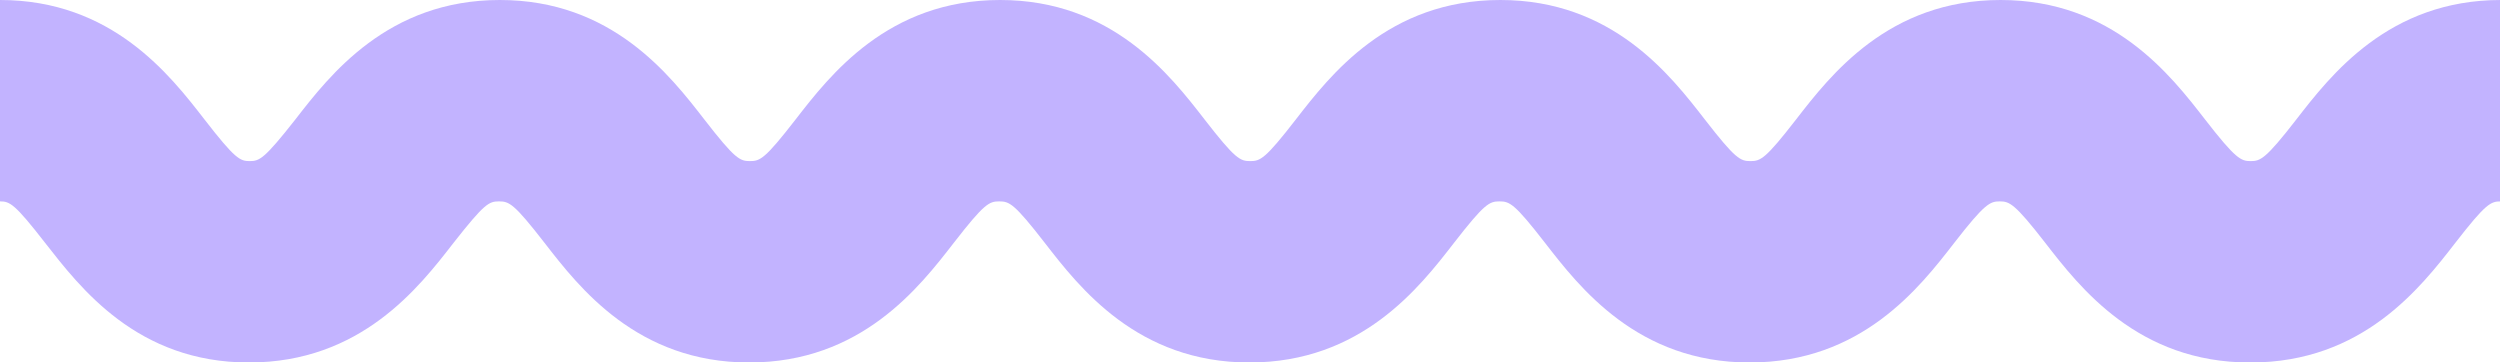 <?xml version="1.0" encoding="UTF-8"?>
<svg id="_レイヤー_2" data-name="レイヤー 2" xmlns="http://www.w3.org/2000/svg" viewBox="0 0 62.07 9">
  <defs>
    <style>
      .cls-1 {
        fill: #c2b3ff;
      }
    </style>
  </defs>
  <g id="_コンテンツ" data-name="コンテンツ">
    <path class="cls-1" d="M55.86,9c-2.78,0-4.22-1.86-5.08-2.97-.76-.98-.89-1.03-1.13-1.03s-.37.05-1.13,1.03c-.86,1.11-2.3,2.97-5.08,2.97s-4.22-1.86-5.08-2.97c-.76-.98-.88-1.03-1.13-1.03s-.37.05-1.13,1.03c-.86,1.11-2.3,2.97-5.08,2.97s-4.22-1.86-5.08-2.97c-.76-.98-.88-1.03-1.13-1.03s-.37.05-1.13,1.03c-.86,1.11-2.3,2.97-5.08,2.97s-4.22-1.86-5.08-2.97c-.76-.98-.88-1.03-1.13-1.03s-.36.05-1.13,1.03c-.86,1.11-2.3,2.97-5.08,2.97S1.99,7.14,1.12,6.03c-.76-.98-.88-1.03-1.12-1.03V0c2.78,0,4.22,1.86,5.08,2.97.76.98.88,1.03,1.12,1.03s.36-.05,1.13-1.03c.86-1.11,2.3-2.97,5.08-2.97s4.22,1.86,5.08,2.97c.76.98.88,1.03,1.13,1.03s.37-.05,1.13-1.03c.86-1.11,2.3-2.97,5.08-2.97s4.22,1.86,5.08,2.97c.76.98.88,1.03,1.13,1.03s.37-.05,1.13-1.03c.86-1.11,2.3-2.97,5.08-2.97s4.22,1.86,5.08,2.97c.76.98.88,1.03,1.13,1.03s.37-.05,1.13-1.03c.86-1.11,2.3-2.97,5.08-2.97s4.22,1.86,5.08,2.97c.76.98.89,1.03,1.13,1.03s.37-.05,1.13-1.03c.86-1.11,2.3-2.97,5.08-2.97v5c-.25,0-.37.05-1.13,1.03-.86,1.11-2.3,2.97-5.08,2.97Z"/>
  </g>
</svg>